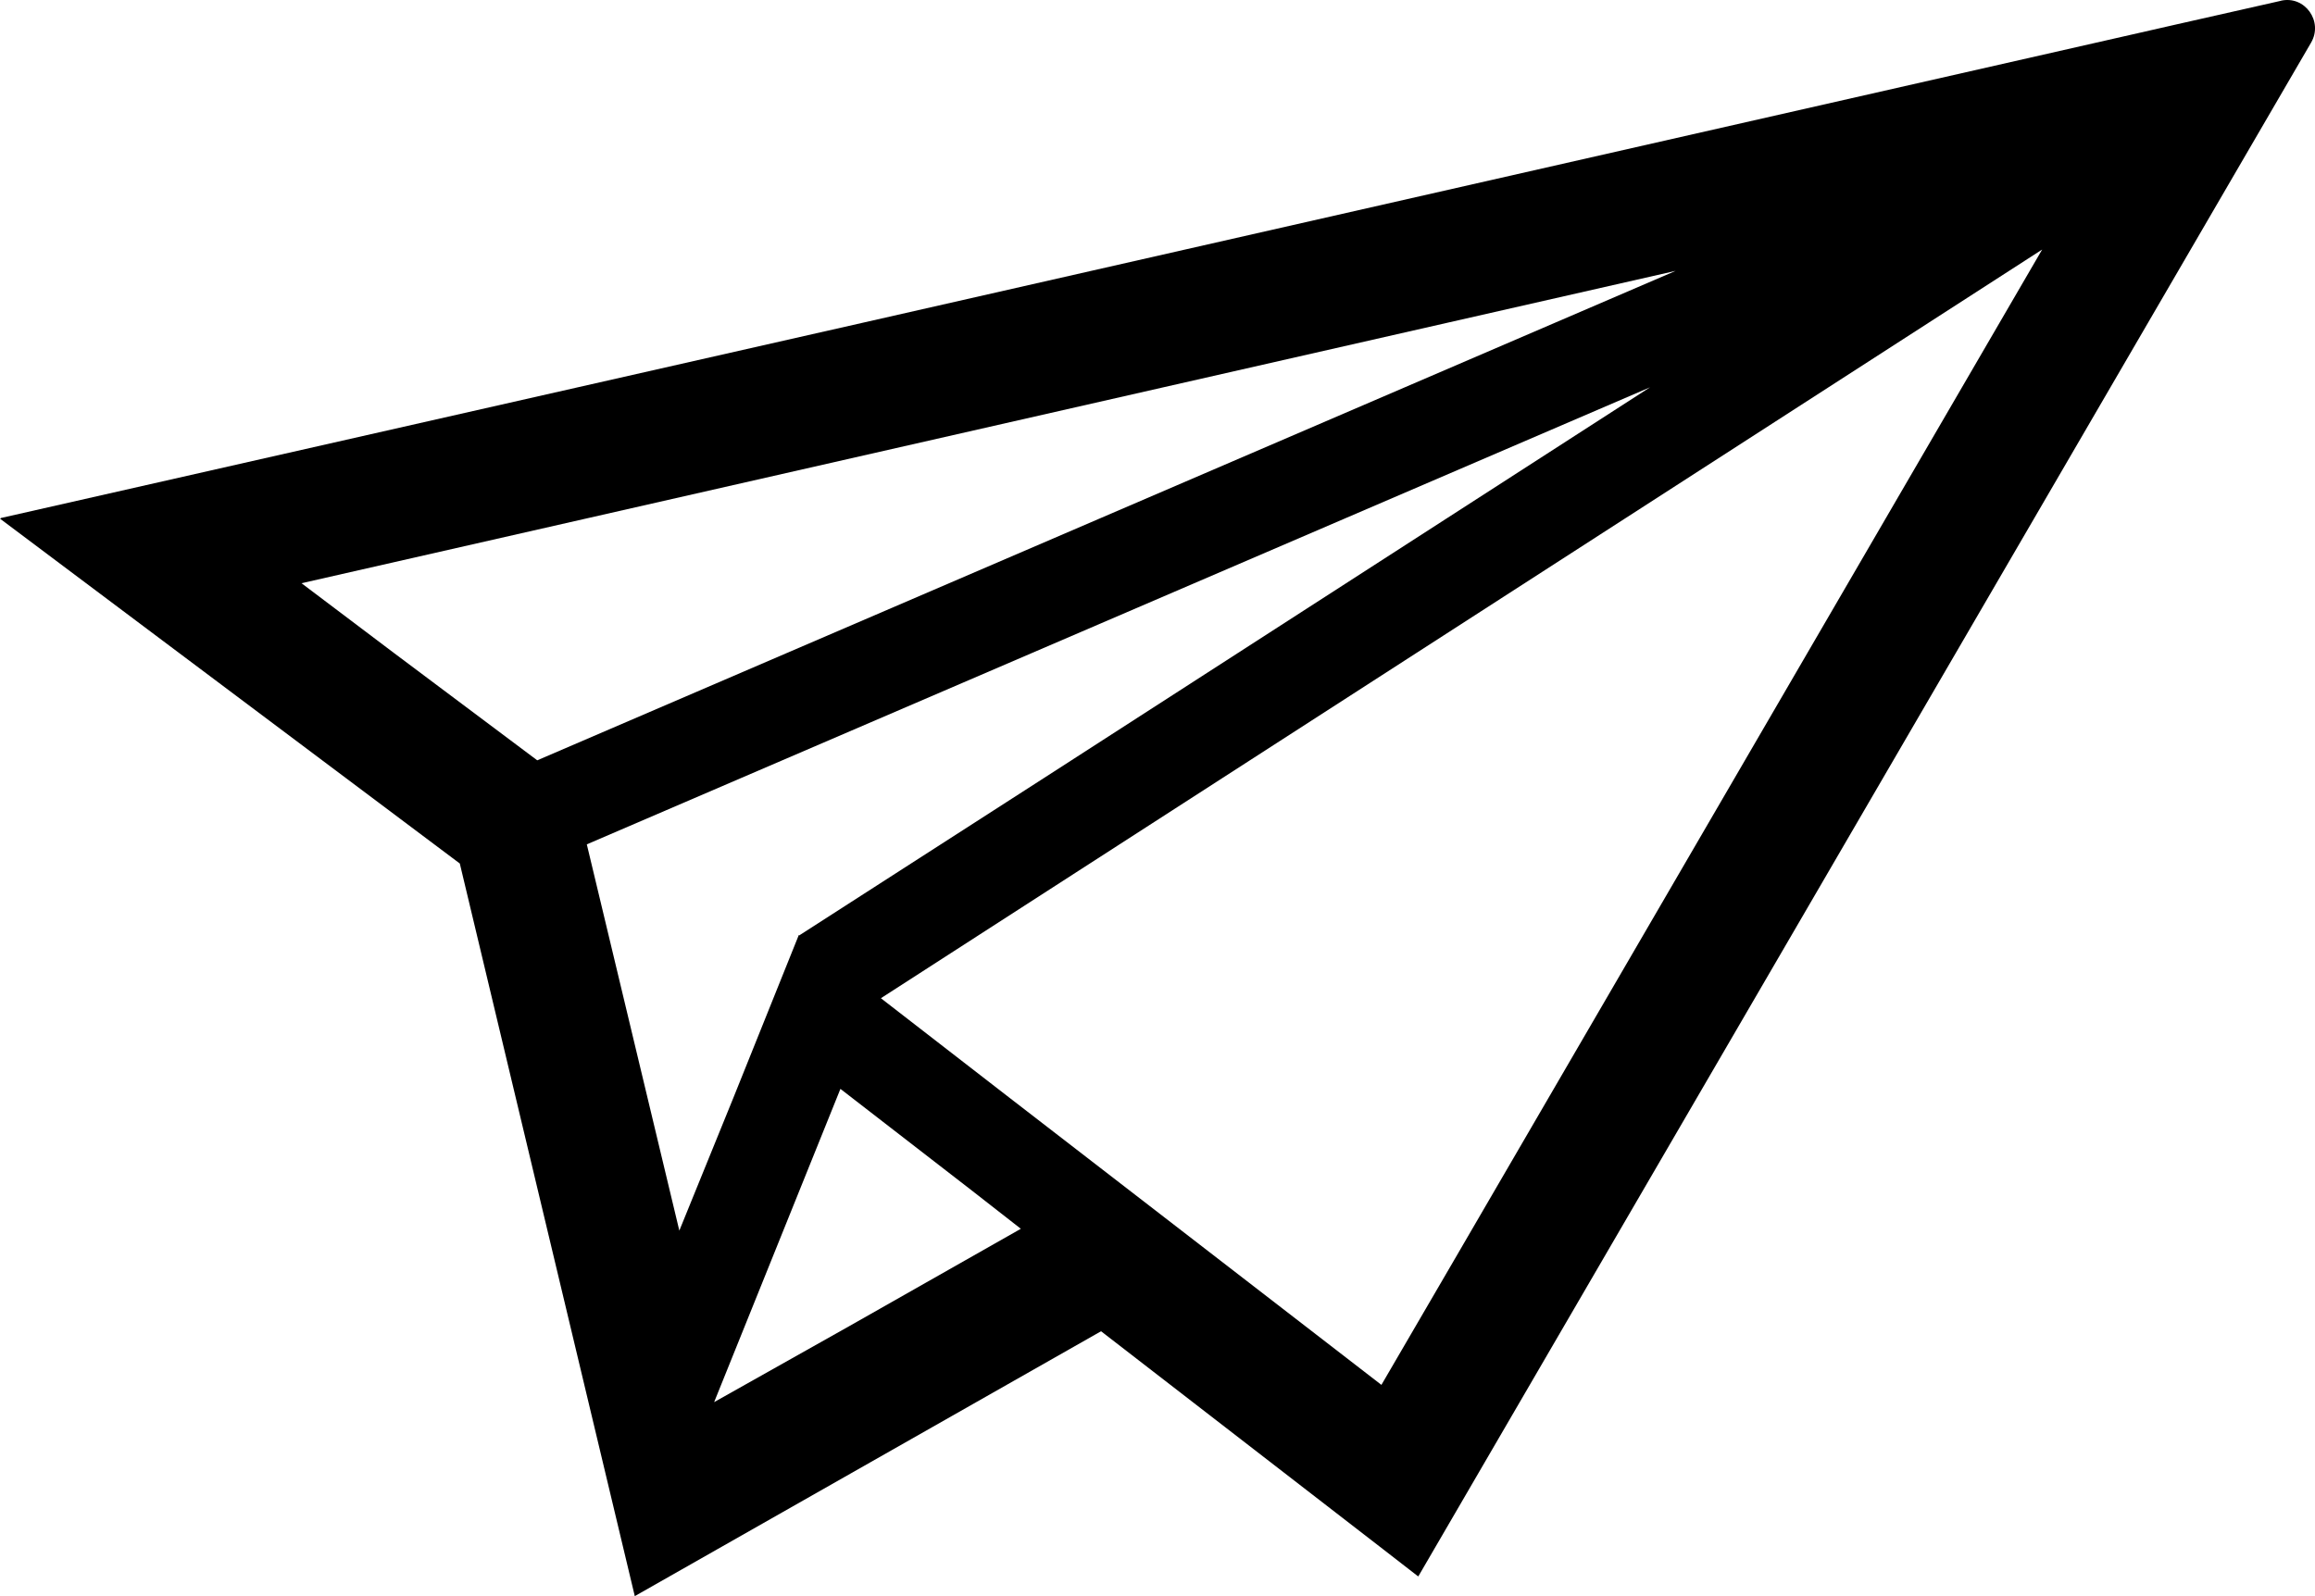 <svg width="29" height="20" viewBox="0 0 29 20" fill="none" xmlns="http://www.w3.org/2000/svg">
<path d="M28.573 0.01L27.228 0.314L26.82 0.407L10.795 4.047L0.006 6.492L0.012 6.496L0 6.499L5.76 10.82L7.952 20L13.793 16.681L17.323 19.41L17.759 19.748V19.747L17.767 19.753L28.951 0.534C29.106 0.267 28.872 -0.059 28.573 0.009L28.573 0.01ZM17.305 17.353L12.617 13.733L11.035 12.508L25.582 3.127L18.216 15.789L17.305 17.353V17.353ZM12.788 15.397L10.635 16.619L8.946 17.569L10.528 13.644L12.159 14.906L12.788 15.397ZM8.51 15.42L7.351 10.58L20.67 4.853L13.082 9.746L10.015 11.719L10.014 11.722L10.007 11.715L9.186 13.758L8.51 15.42H8.51ZM3.777 7.308L20.991 3.394L6.73 9.527L4.931 8.179L3.777 7.308Z" fill="black"/>
</svg>
